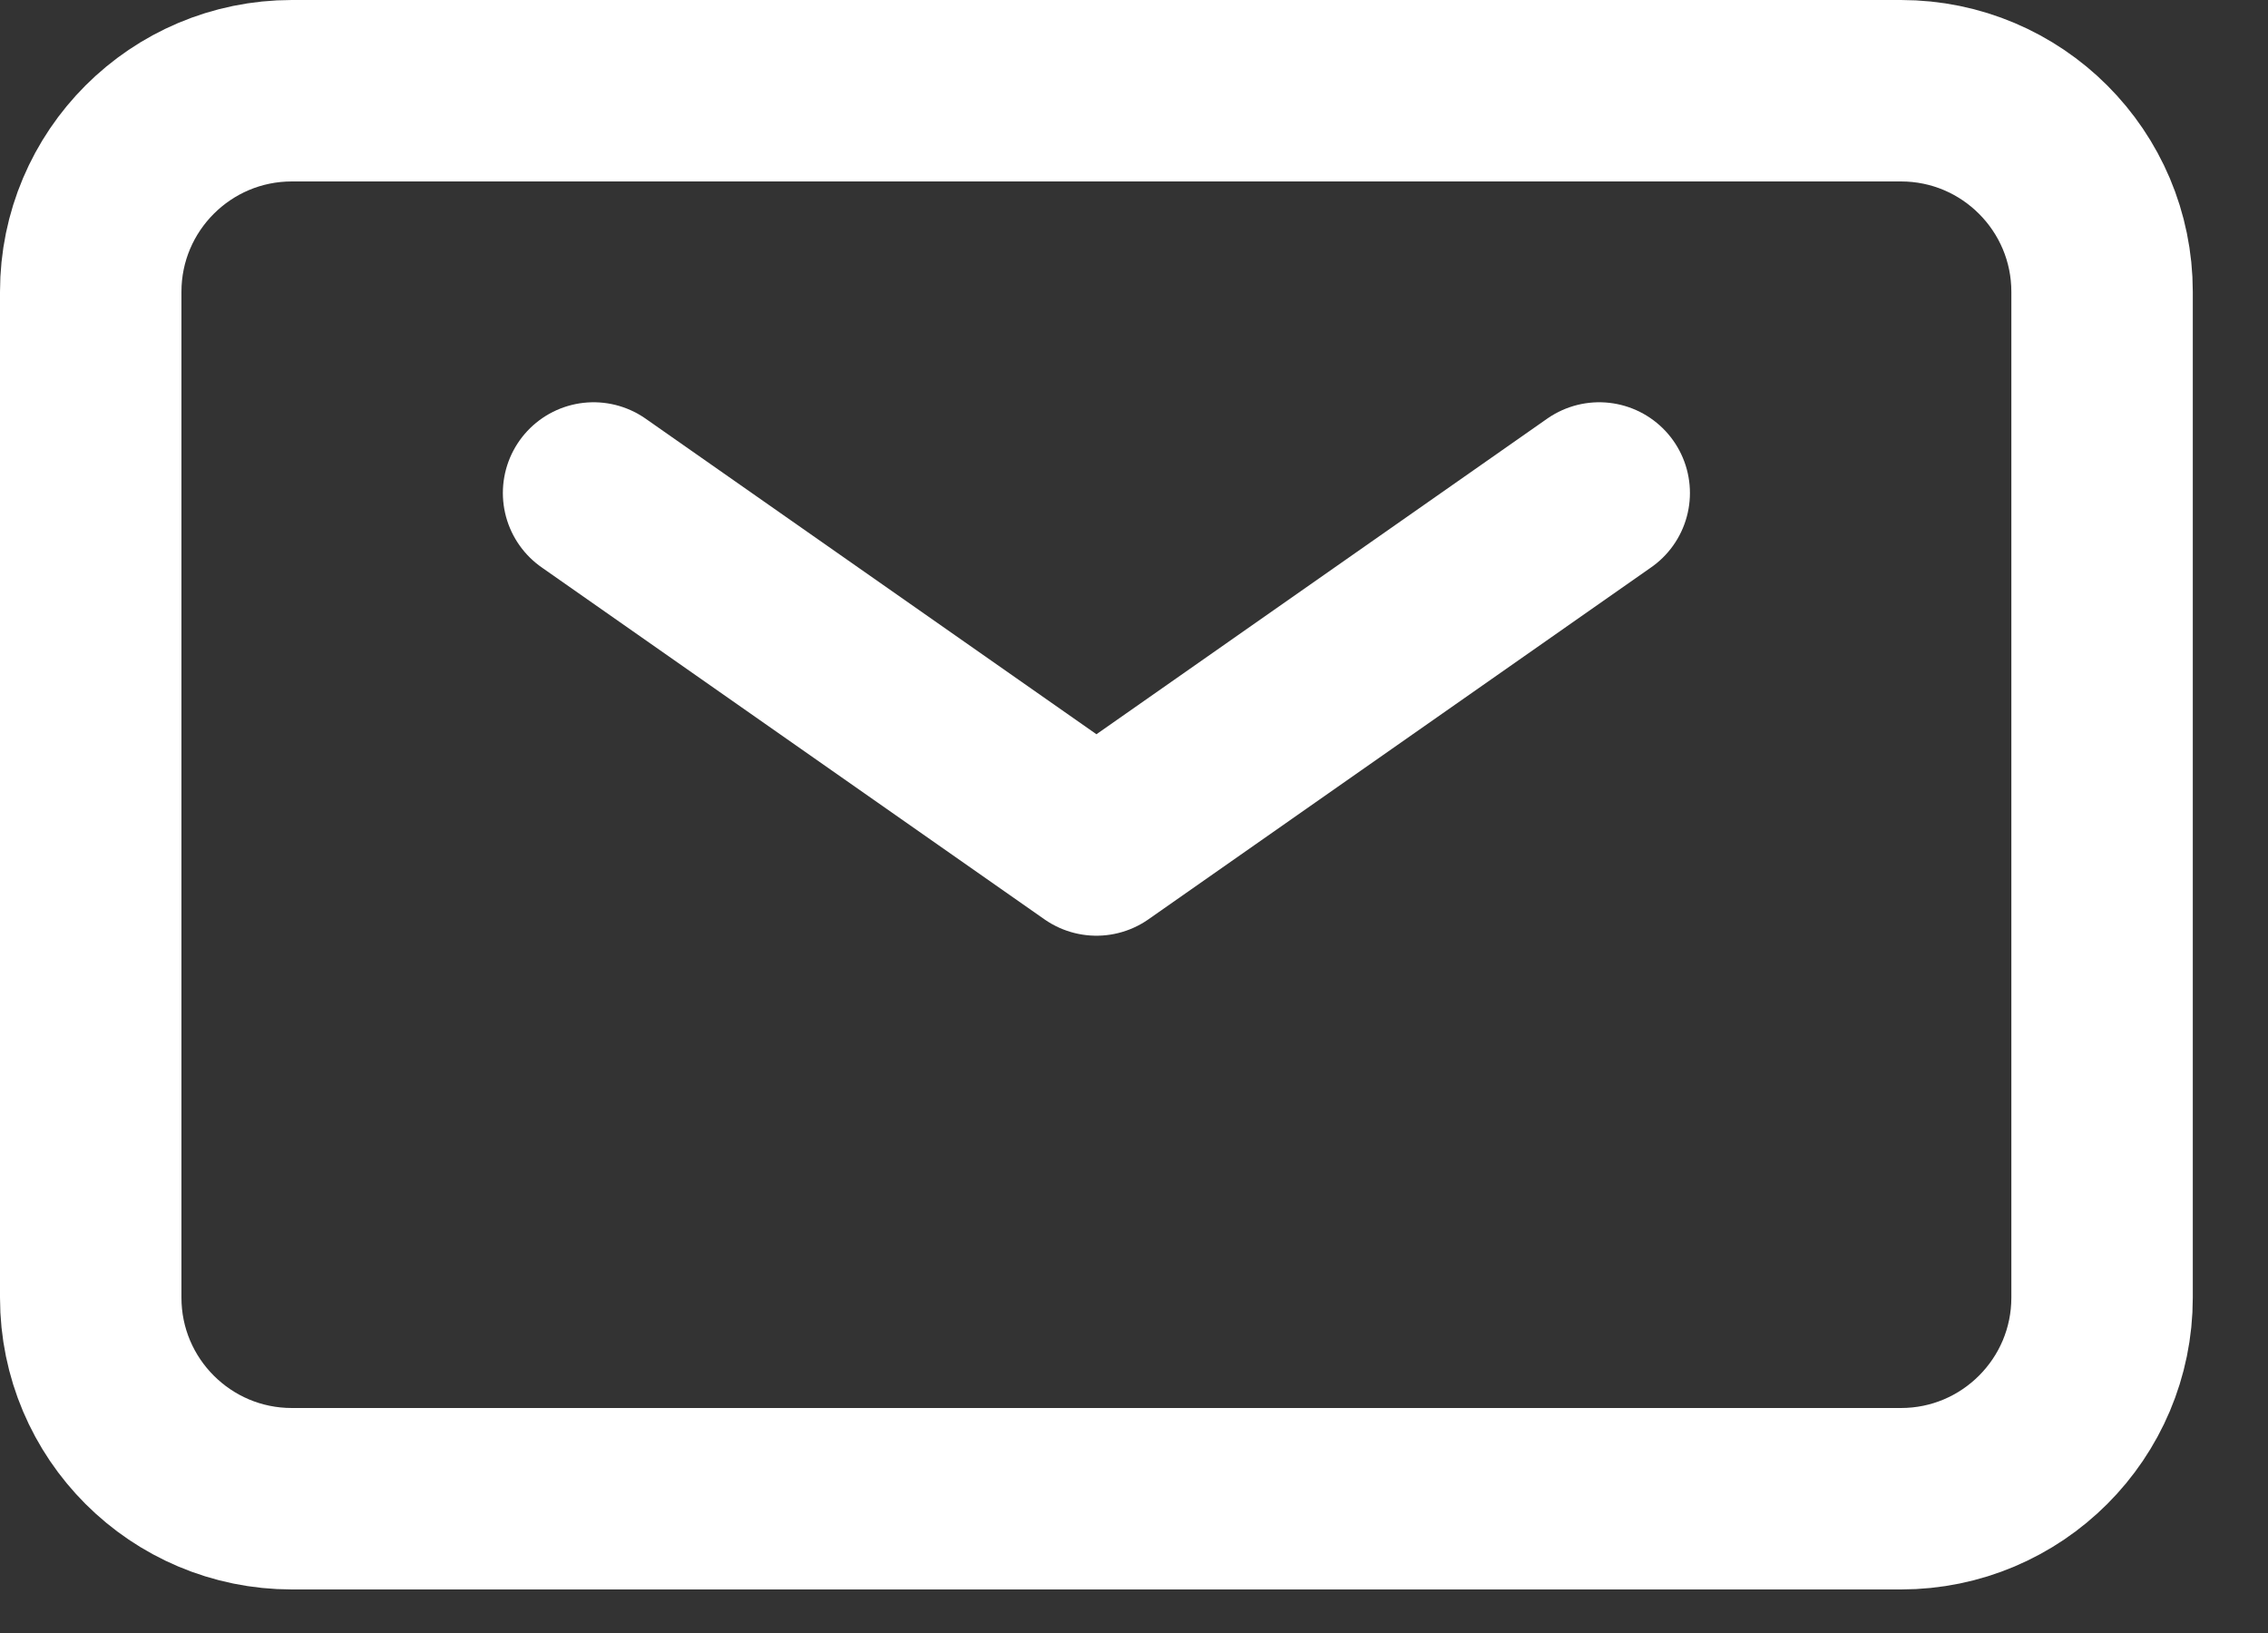 <svg width="25" height="18" viewBox="0 0 25 18" fill="none" xmlns="http://www.w3.org/2000/svg">
<rect x="0" y="0" width="25" height="18" fill="#333333" stroke="none"/>
<path d="M6.543 5.434L12.086 9.314L17.628 5.434" stroke="white" stroke-width="2" stroke-linecap="round" stroke-linejoin="round"/>
<path d="M1 14.303V3.217C1 1.993 1.993 1 3.217 1H20.954C22.178 1 23.171 1.993 23.171 3.217V14.303C23.171 15.527 22.178 16.52 20.954 16.52H3.217C1.993 16.52 1 15.527 1 14.303Z" stroke="white" stroke-width="2"/>
</svg>
